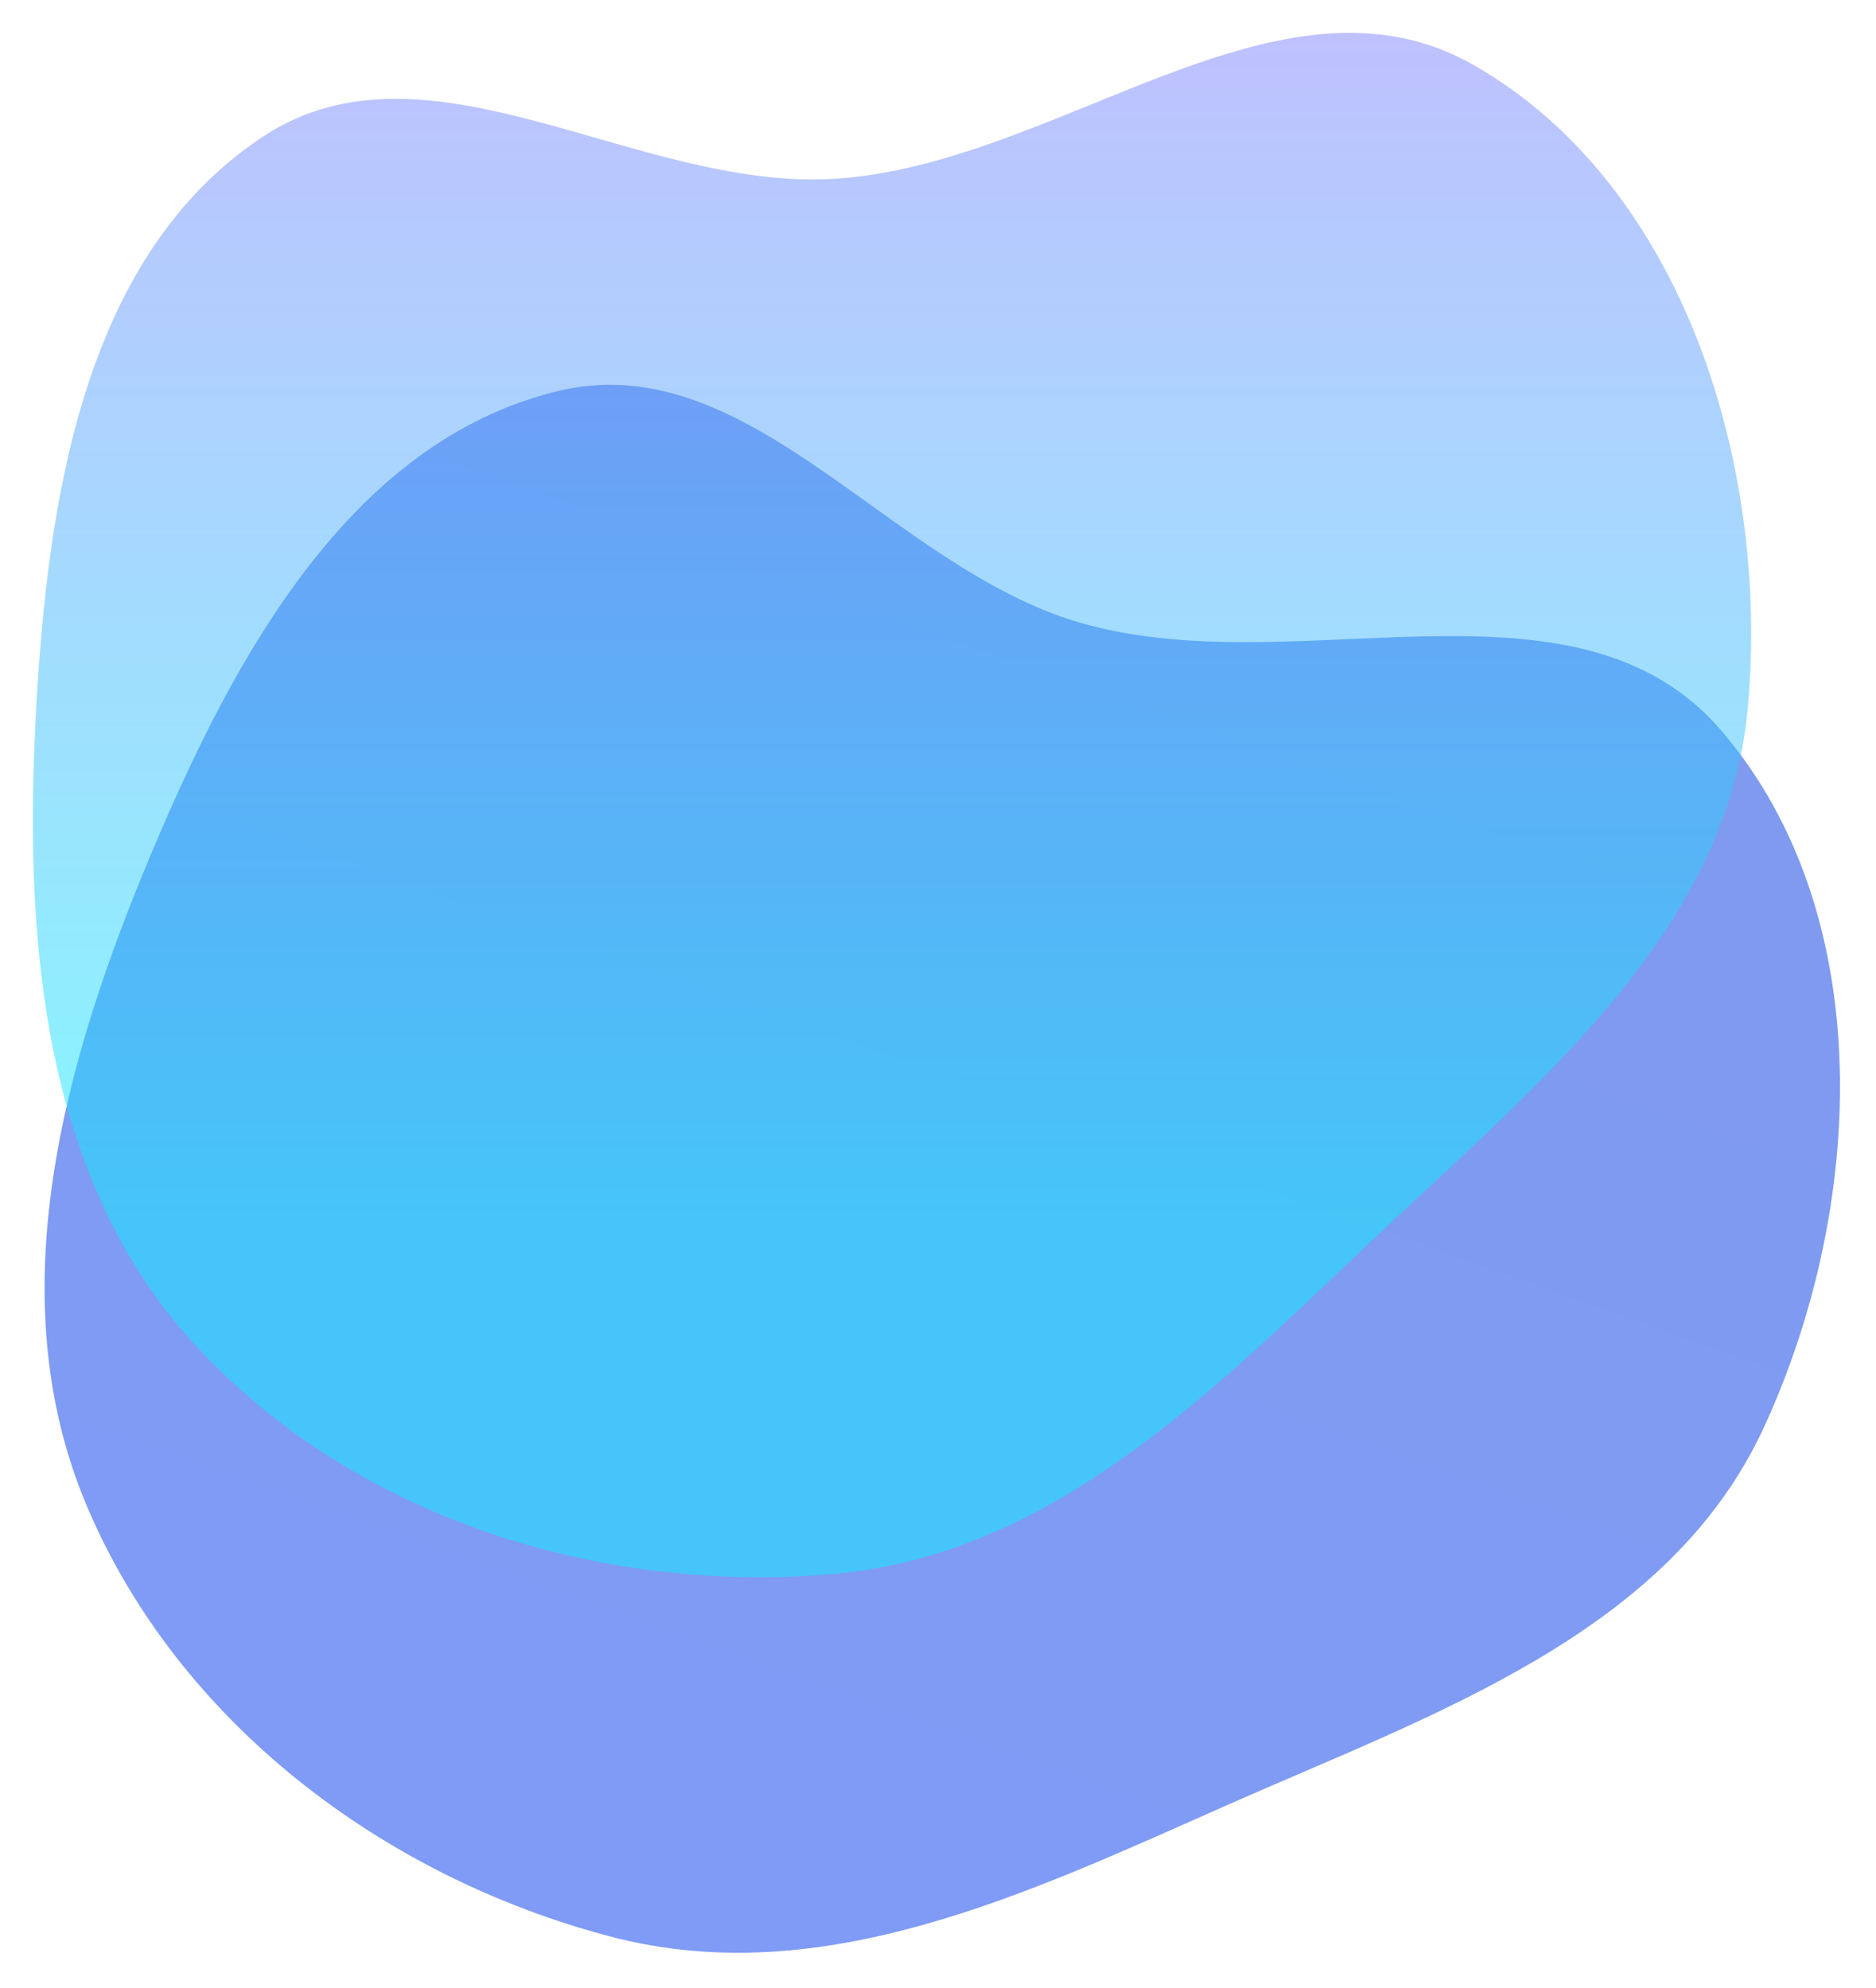 <svg width="571" height="605" viewBox="0 0 571 605" fill="none" xmlns="http://www.w3.org/2000/svg">
<g filter="url(#filter0_f_2315_2852)">
<path fill-rule="evenodd" clip-rule="evenodd" d="M328.633 189.484C394.613 208.733 479.652 170.317 524.178 222.646C571.828 278.647 567.668 367.572 536.937 434.295C508.011 497.099 437.025 521.281 373.744 549.261C312.932 576.149 250.429 606.276 186.065 589.435C116.824 571.317 54.357 524.245 26.452 458.389C-0.602 394.545 19.305 323.233 46.204 259.367C71.302 199.777 106.519 134.671 169.342 119.126C227.896 104.638 270.705 172.584 328.633 189.484Z" fill="url(#paint0_linear_2315_2852)" fill-opacity="0.5"/>
</g>
<g filter="url(#filter1_f_2315_2852)">
<path fill-rule="evenodd" clip-rule="evenodd" d="M253.606 54.428C322.219 50.406 389.422 -14.334 448.933 20.007C512.621 56.758 538.56 141.916 532.017 215.085C525.857 283.955 467.113 330.568 416.901 378.171C368.647 423.917 319.888 473.281 253.606 479.029C182.301 485.213 107.655 461.847 59.258 409.185C12.338 358.13 7.145 284.275 11.038 215.085C14.671 150.527 25.983 77.376 79.939 41.64C130.228 8.332 193.367 57.96 253.606 54.428Z" fill="url(#paint1_linear_2315_2852)" fill-opacity="0.5"/>
</g>
<defs>
<filter id="filter0_f_2315_2852" x="3.571" y="107.114" width="566.469" height="497.19" filterUnits="userSpaceOnUse" color-interpolation-filters="sRGB">
<feFlood flood-opacity="0" result="BackgroundImageFix"/>
<feBlend mode="normal" in="SourceGraphic" in2="BackgroundImageFix" result="shape"/>
<feGaussianBlur stdDeviation="5" result="effect1_foregroundBlur_2315_2852"/>
</filter>
<filter id="filter1_f_2315_2852" x="0" y="0" width="543" height="490" filterUnits="userSpaceOnUse" color-interpolation-filters="sRGB">
<feFlood flood-opacity="0" result="BackgroundImageFix"/>
<feBlend mode="normal" in="SourceGraphic" in2="BackgroundImageFix" result="shape"/>
<feGaussianBlur stdDeviation="5" result="effect1_foregroundBlur_2315_2852"/>
</filter>
<linearGradient id="paint0_linear_2315_2852" x1="360.406" y1="153.643" x2="202.594" y2="596.357" gradientUnits="userSpaceOnUse">
<stop stop-color="#0036DF"/>
<stop offset="1" stop-color="#0039EE"/>
</linearGradient>
<linearGradient id="paint1_linear_2315_2852" x1="271.5" y1="10" x2="271.5" y2="480" gradientUnits="userSpaceOnUse">
<stop stop-color="#7F84FE"/>
<stop offset="0.771" stop-color="#0DF0FF"/>
</linearGradient>
</defs>
</svg>
